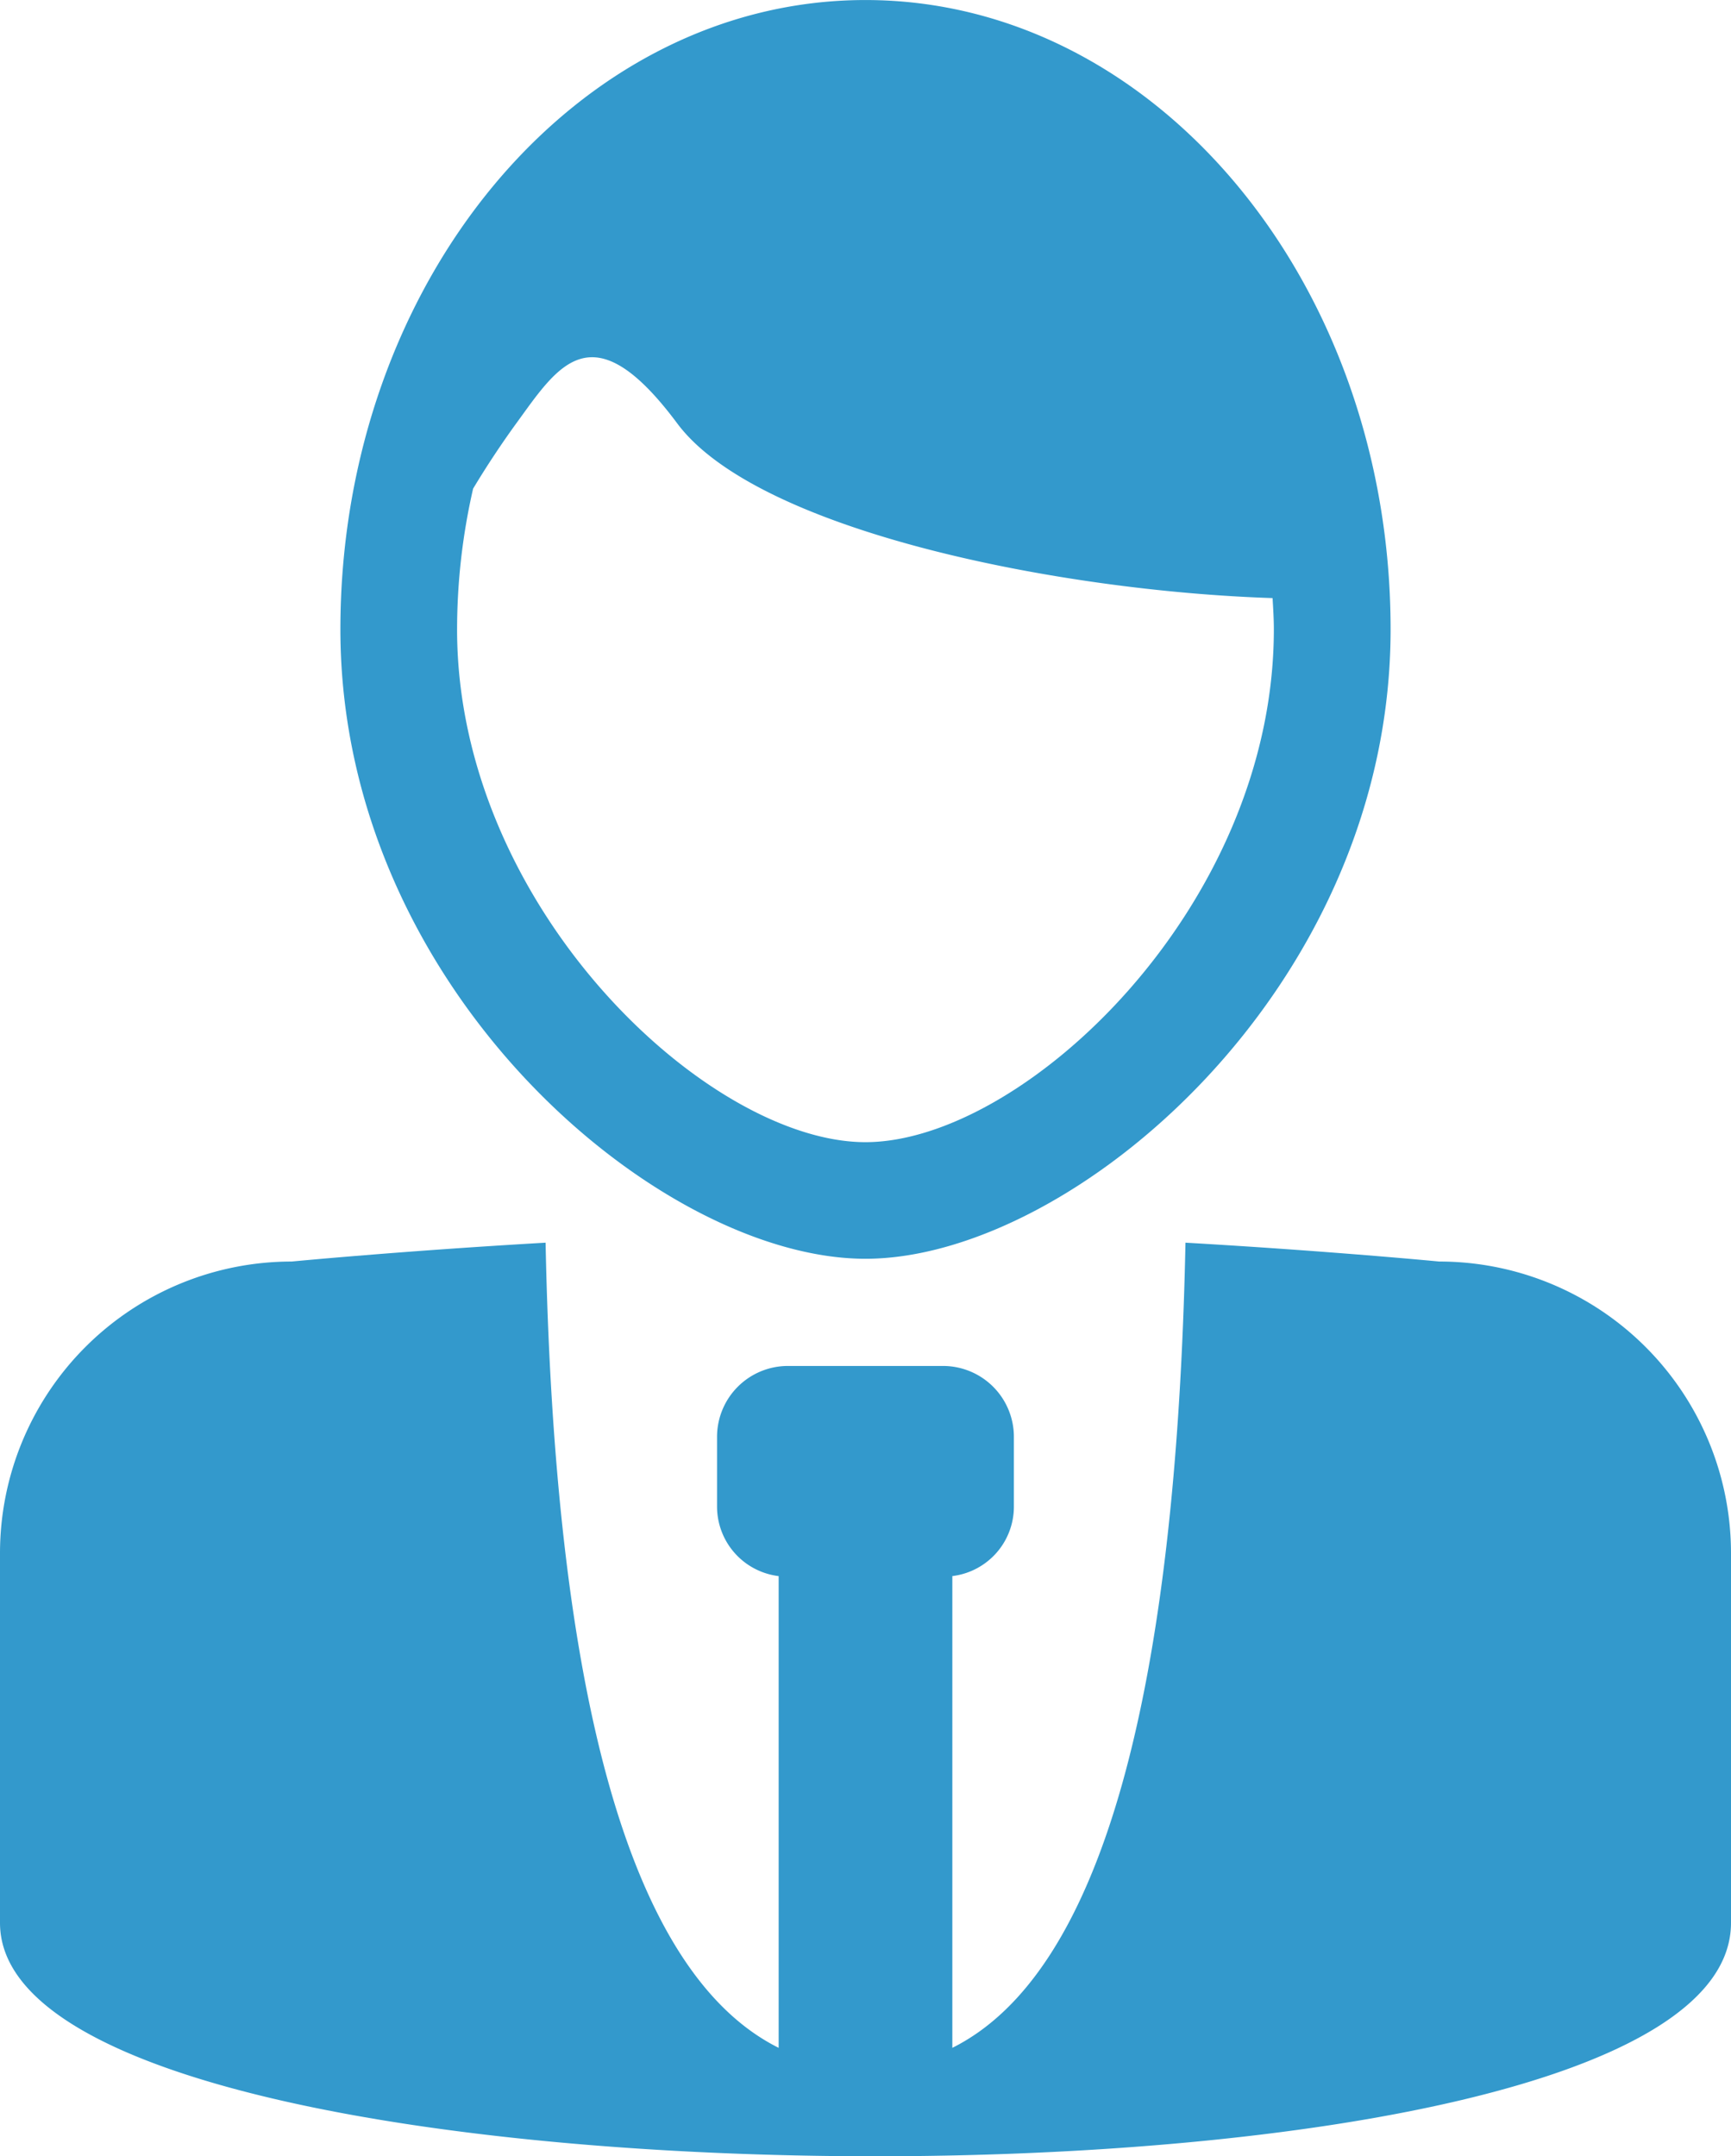 <svg xmlns="http://www.w3.org/2000/svg" width="54" height="67.271" viewBox="0 0 54 67.271"><path d="M334.917,23.215s-3.39-.327-7.916-.588c-.286,13.884-2.556,22.765-7.273,25.119V33.028a2.182,2.182,0,0,0,1.92-2.153V28.685a2.211,2.211,0,0,0-2.212-2.212H314.6a2.211,2.211,0,0,0-2.212,2.212v2.191a2.186,2.186,0,0,0,1.922,2.153V47.746c-4.718-2.354-6.99-11.236-7.271-25.119-4.53.261-7.92.588-7.92.588a9.1,9.1,0,0,0-9.1,9.1V43.847c0,5.026,14.1,7.282,27.3,7.282s26.7-2.256,26.7-7.282V32.315A9.1,9.1,0,0,0,334.917,23.215Z" transform="translate(-290.019 16.142)" fill="#39c"/><path d="M311.924,41.726c6.442,0,16.382-8.43,16.382-19.636,0-10.824-7.349-19.634-16.382-19.634s-16.38,8.81-16.38,19.634C295.544,33.3,305.48,41.726,311.924,41.726ZM299.684,17.7c.425-.709.9-1.422,1.347-2.037,1.3-1.784,2.358-3.575,5.02,0,2.5,3.356,11.9,5.235,18.573,5.451.019.327.04.65.04.974,0,8.676-7.826,16-12.74,16s-12.74-7.321-12.74-16A19.7,19.7,0,0,1,299.684,17.7Z" transform="translate(-284.925 -2.455)" fill="#39c"/></svg>